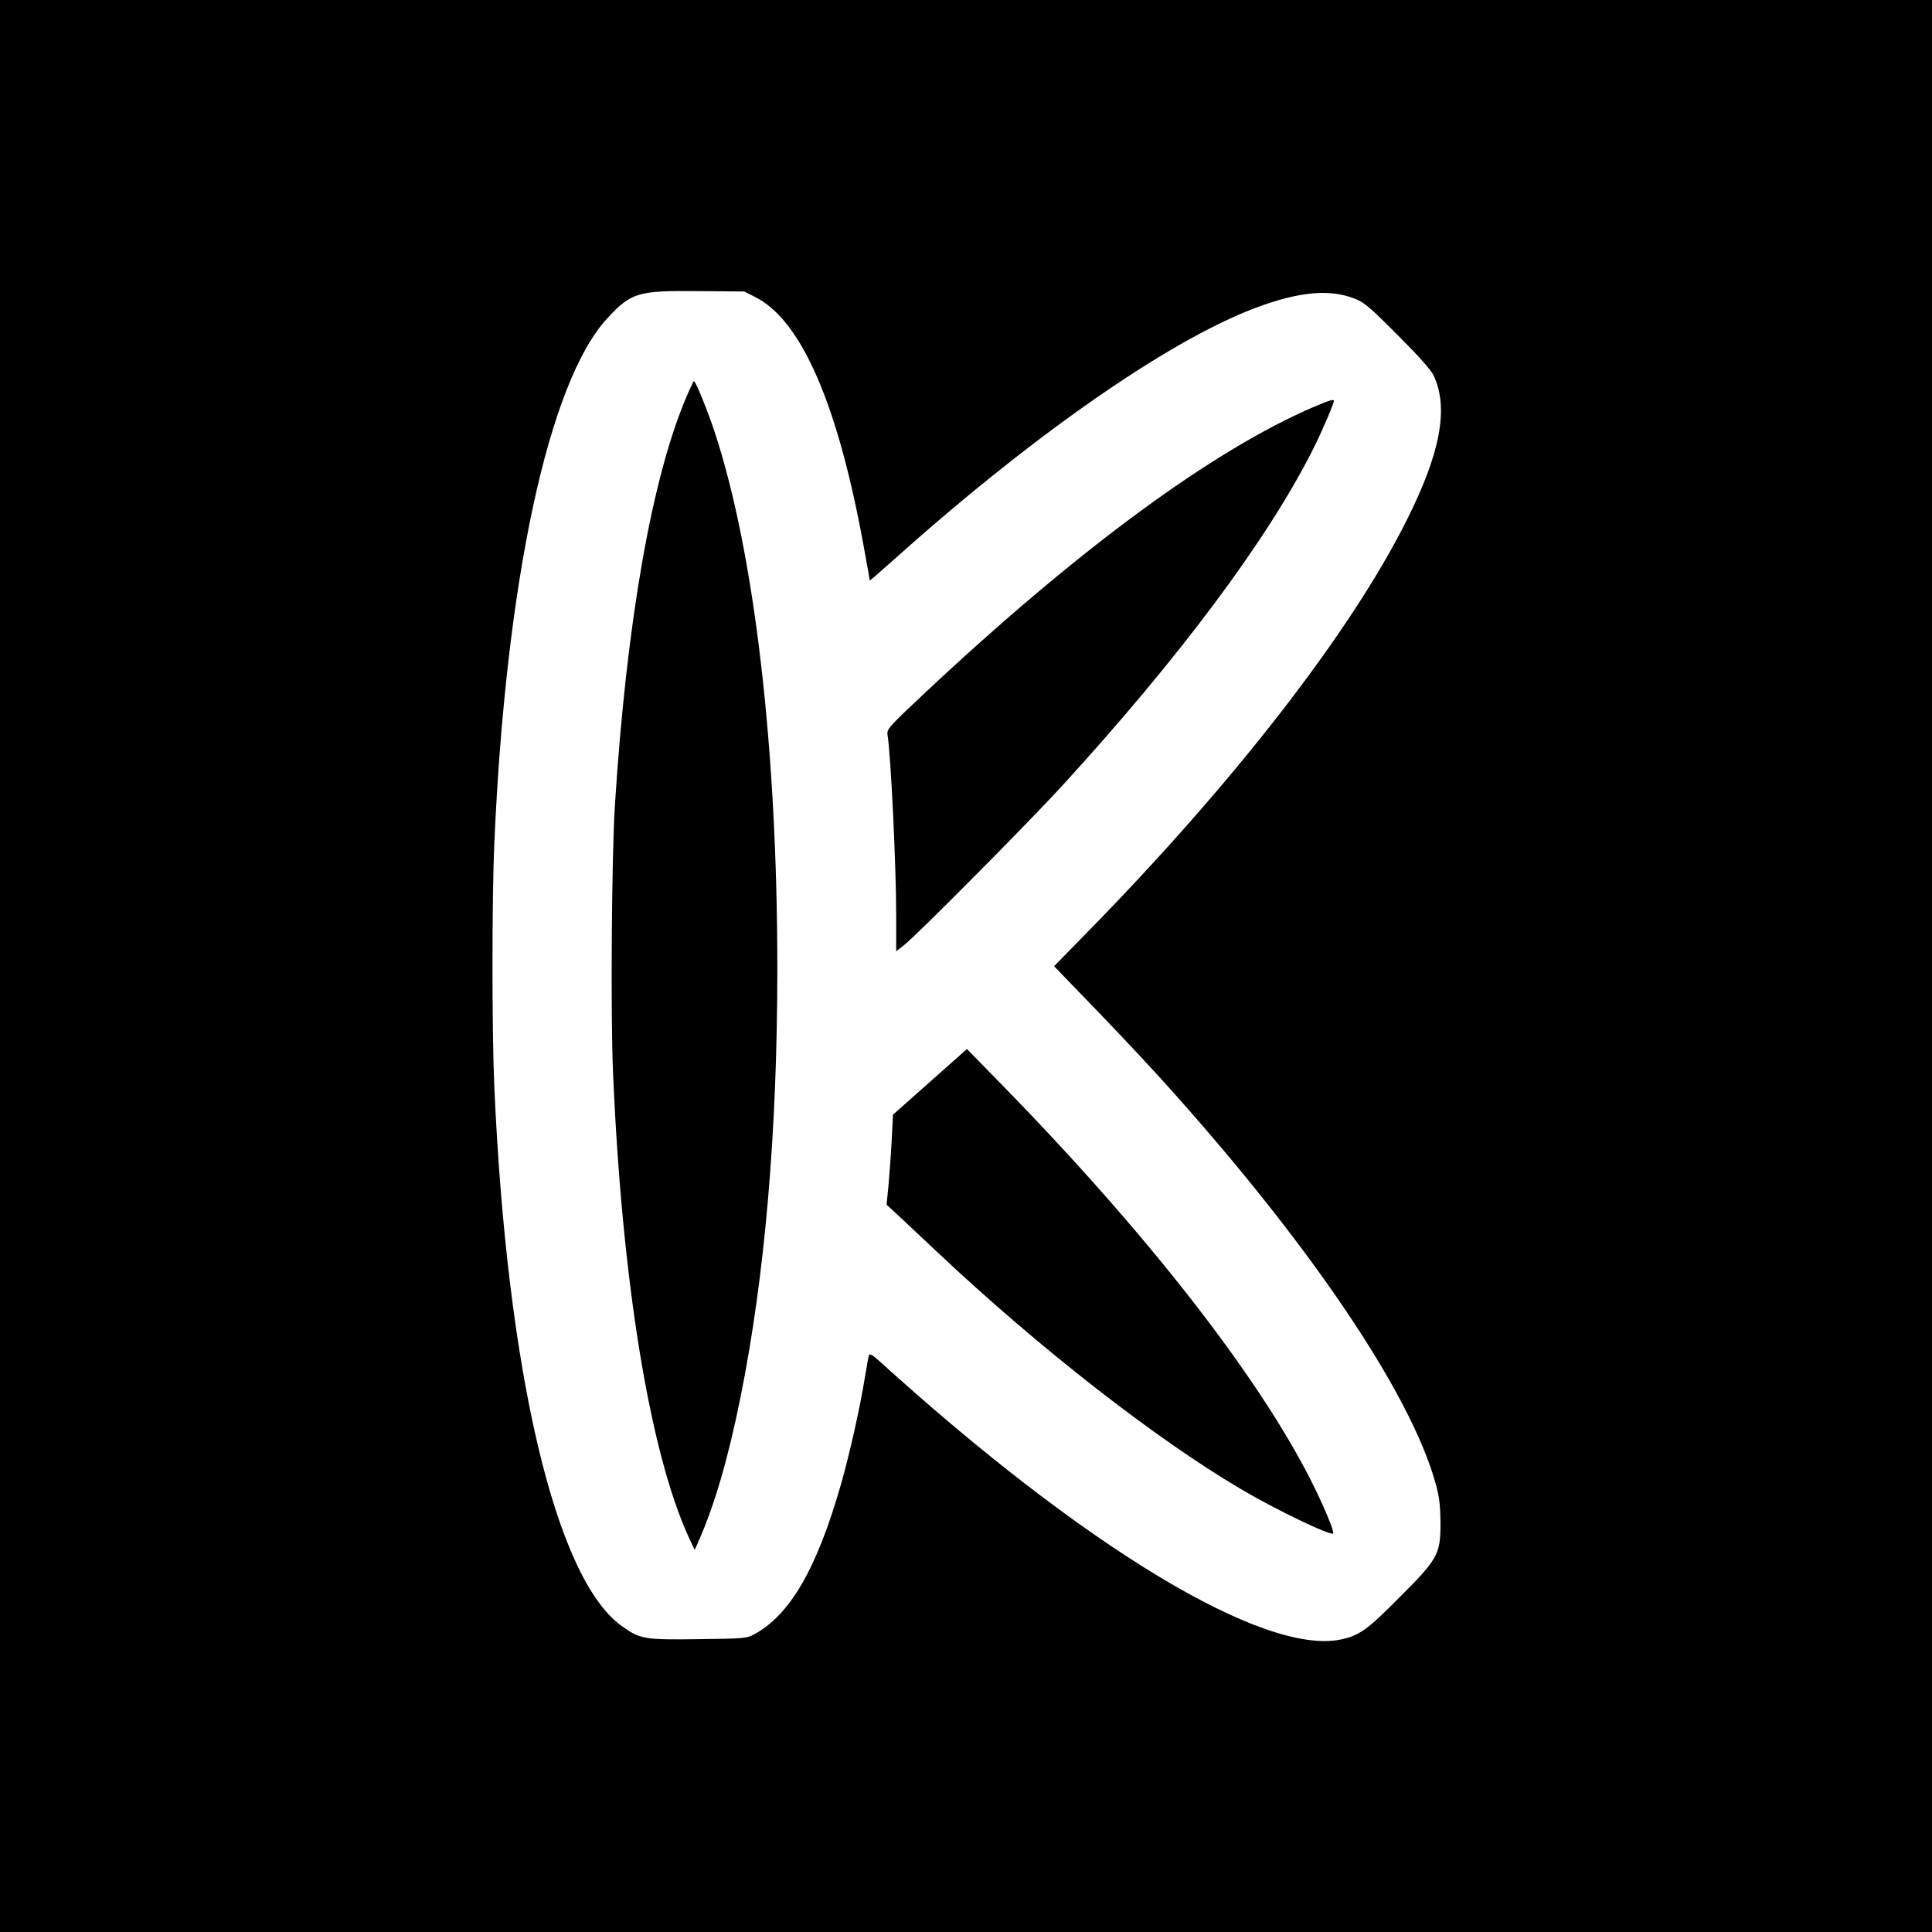 <?xml version="1.0" standalone="no"?>
<!DOCTYPE svg PUBLIC "-//W3C//DTD SVG 20010904//EN"
 "http://www.w3.org/TR/2001/REC-SVG-20010904/DTD/svg10.dtd">
<svg version="1.0" xmlns="http://www.w3.org/2000/svg"
 width="1024pt" height="1024pt" viewBox="0 0 1024 1024"
 preserveAspectRatio="xMidYMid meet">
<g transform="translate(0,1024) scale(0.1,-0.1)"
fill="#000000" stroke="none">
<path d="M0 5120 l0 -5120 5120 0 5120 0 0 5120 0 5120 -5120 0 -5120 0 0
-5120z m4004 3545 c245 -124 439 -572 576 -1333 17 -91 30 -166 30 -169 0 -2
62 52 138 120 758 678 1494 1184 1950 1341 205 71 352 82 477 35 54 -20 78
-40 231 -193 115 -115 178 -186 193 -217 80 -172 36 -410 -143 -766 -296 -592
-914 -1389 -1690 -2181 l-179 -183 74 -77 c213 -219 367 -382 490 -517 782
-863 1330 -1672 1460 -2155 18 -64 23 -113 24 -200 0 -168 -12 -191 -217 -396
-171 -173 -215 -204 -313 -224 -408 -83 -1355 488 -2442 1474 -35 32 -54 43
-57 34 -3 -7 -12 -58 -21 -113 -26 -163 -83 -418 -130 -580 -127 -442 -269
-686 -459 -788 -39 -21 -56 -22 -294 -25 -288 -4 -310 0 -407 70 -350 250
-608 1342 -675 2858 -13 288 -13 999 0 1290 61 1392 288 2446 598 2782 128
138 162 148 482 145 l245 -2 59 -30z"/>
<path d="M3641 8143 c-186 -432 -320 -1199 -382 -2173 -17 -273 -23 -1105 -10
-1410 47 -1111 195 -2018 402 -2469 l31 -66 20 45 c85 192 157 437 223 765
129 641 195 1407 195 2271 0 1165 -121 2203 -332 2844 -37 112 -101 270 -110
270 -2 0 -19 -35 -37 -77z"/>
<path d="M6965 8084 c-535 -229 -1247 -752 -2058 -1512 -197 -185 -207 -196
-203 -226 18 -108 46 -705 46 -954 l0 -194 42 33 c71 56 654 644 833 839 627
685 1095 1312 1336 1792 43 85 109 239 109 253 0 11 -28 2 -105 -31z"/>
<path d="M4929 4506 l-196 -174 -7 -139 c-4 -76 -12 -183 -17 -238 l-10 -100
65 -60 c35 -33 130 -122 211 -198 531 -500 1151 -984 1603 -1250 182 -108 474
-248 488 -235 8 9 -53 154 -121 288 -288 564 -877 1316 -1641 2097 l-179 183
-196 -174z"/>
</g>
</svg>
